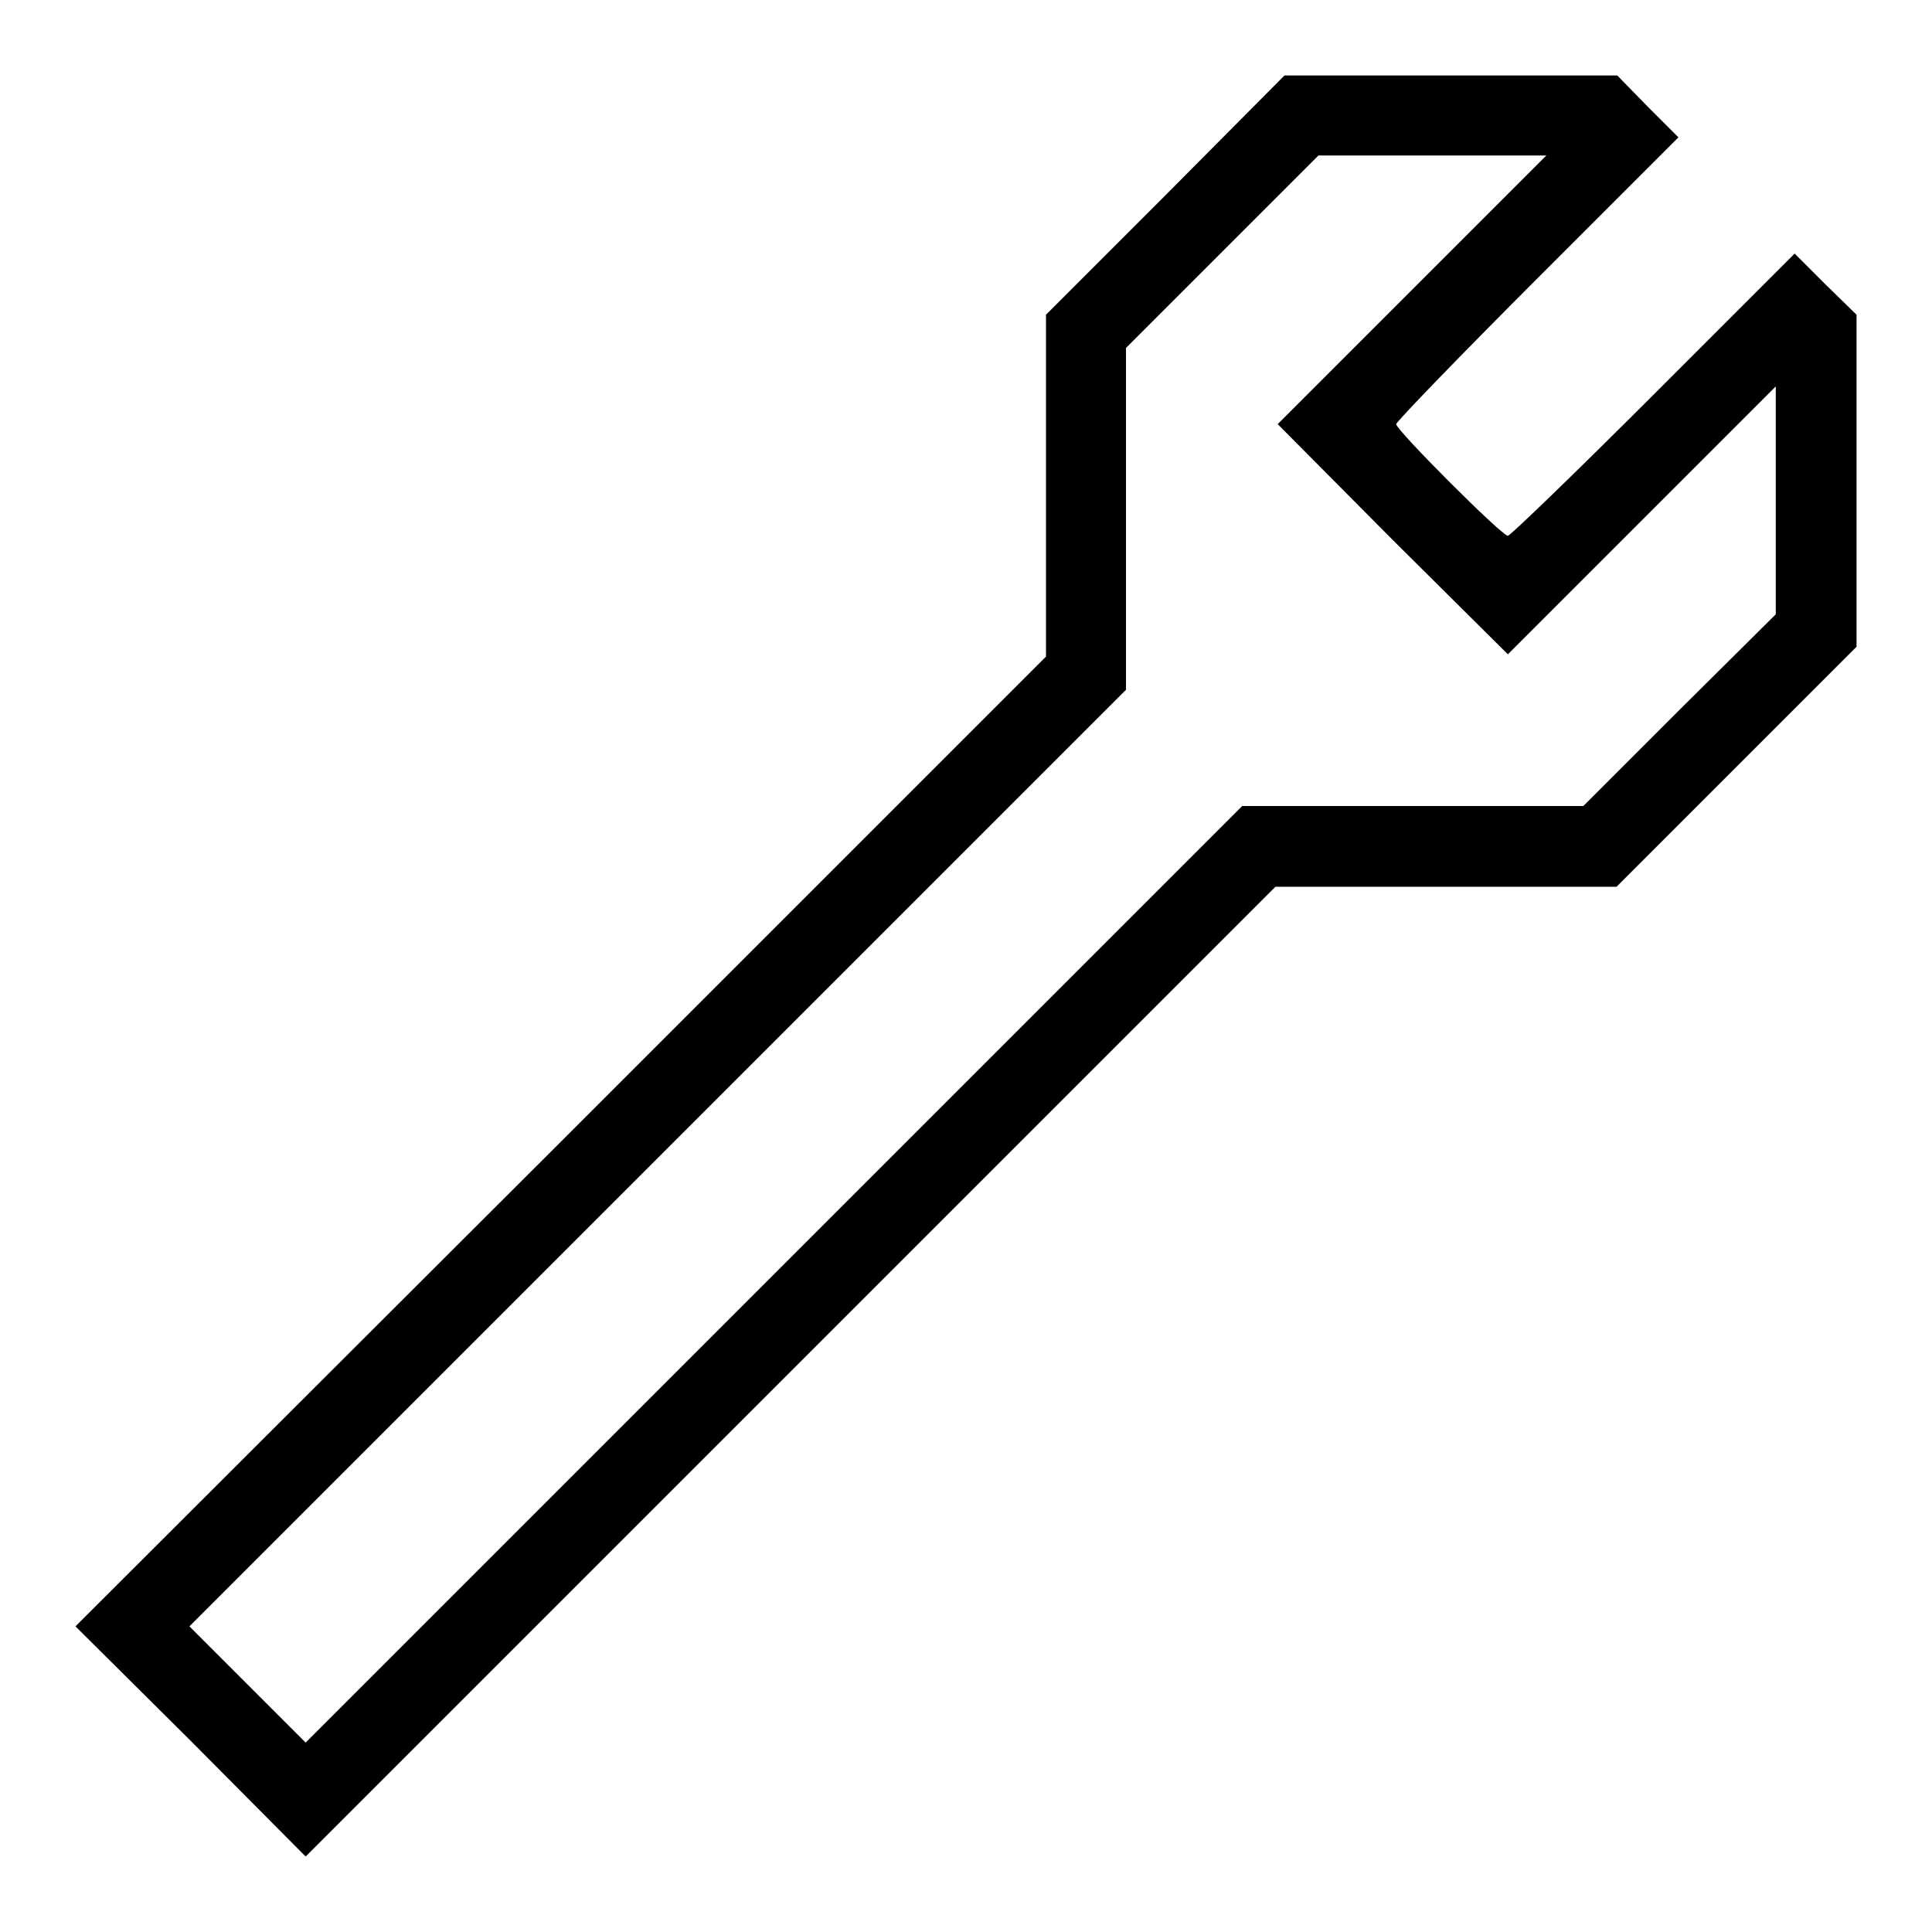 <?xml version="1.0" encoding="utf-8"?>
<!-- Svg Vector Icons : http://www.onlinewebfonts.com/icon -->
<!DOCTYPE svg PUBLIC "-//W3C//DTD SVG 1.1//EN" "http://www.w3.org/Graphics/SVG/1.1/DTD/svg11.dtd">
<svg version="1.1" xmlns="http://www.w3.org/2000/svg" xmlns:xlink="http://www.w3.org/1999/xlink" x="0px" y="0px" viewBox="0 0 256 256" enable-background="new 0 0 256 256" xml:space="preserve">
<g><g><g><path fill="#000000" d="M154.4,25.9l-15.8,15.8v22.6V87l-64.2,64.2L10,215.5l15.3,15.2L40.5,246l64.3-64.3l64.2-64.2h22.6h22.6l15.9-15.9L246,85.7v-22V41.7l-4.1-4l-4.1-4.1l-18.7,18.7c-10.2,10.2-19,18.7-19.3,18.7C199,71,185,57,185,56.2c0-0.3,8.4-9,18.7-19.3l18.7-18.7l-4.1-4.1l-4-4.1h-22.1h-22L154.4,25.9z M187,38.5l-17.7,17.7l15.2,15.3l15.3,15.2L217.5,69l17.8-17.8v15.1v15.1L222.6,94l-12.8,12.8h-22.6h-22.6l-62,62l-62.1,62.1l-7.7-7.7l-7.7-7.7l62.1-62.1l62-62V68.8V46.1l12.7-12.7l12.8-12.8h15.1h15.1L187,38.5z"/></g></g></g>
</svg>